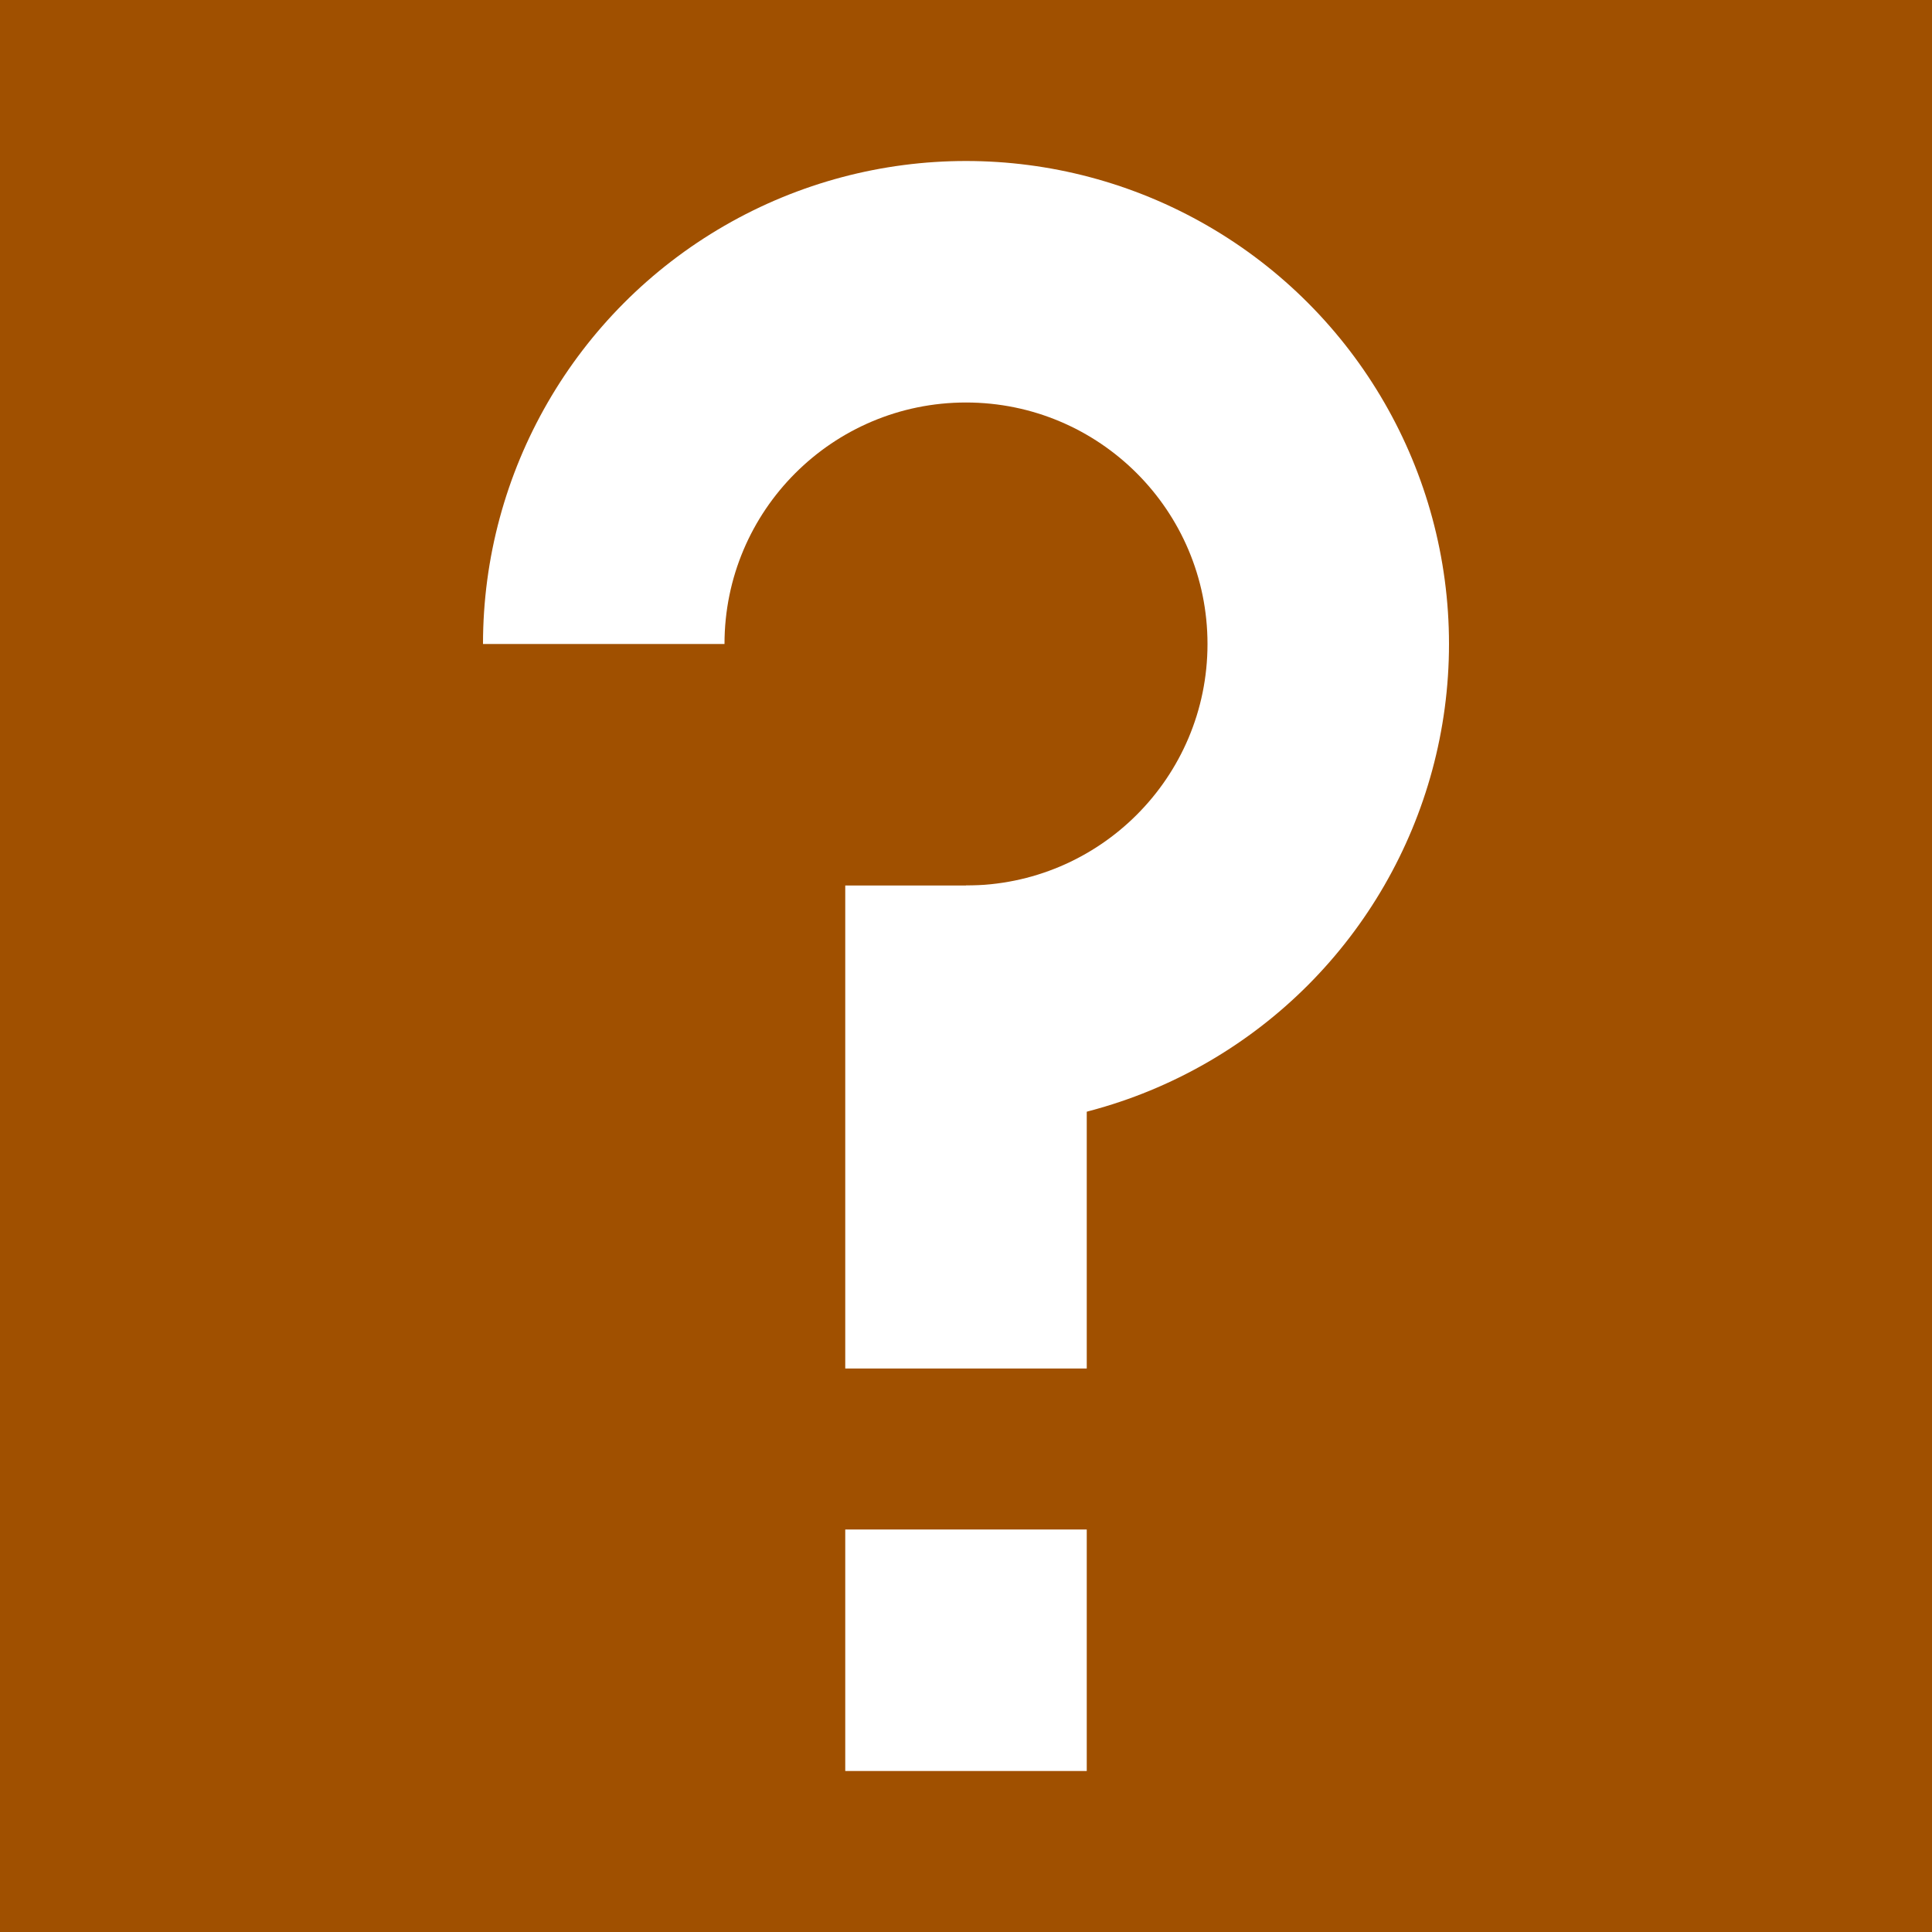 <svg height="24" width="24" xmlns="http://www.w3.org/2000/svg">
  <rect x='0' y='0' width='24' height='24' fill='#a05000' />
  <circle cx='12' cy='8' r='6' fill='white' />
  <circle cx='12' cy='8' r='3' fill='#a05000' />
  <rect x='4' y='8' width='8' height='8' fill='#a05000' />
  <rect x='10.5' y='11' width='3' height='6' fill='white' />
  <rect x='10.5' y='19' width='3' height='3' fill='white' />
</svg>
